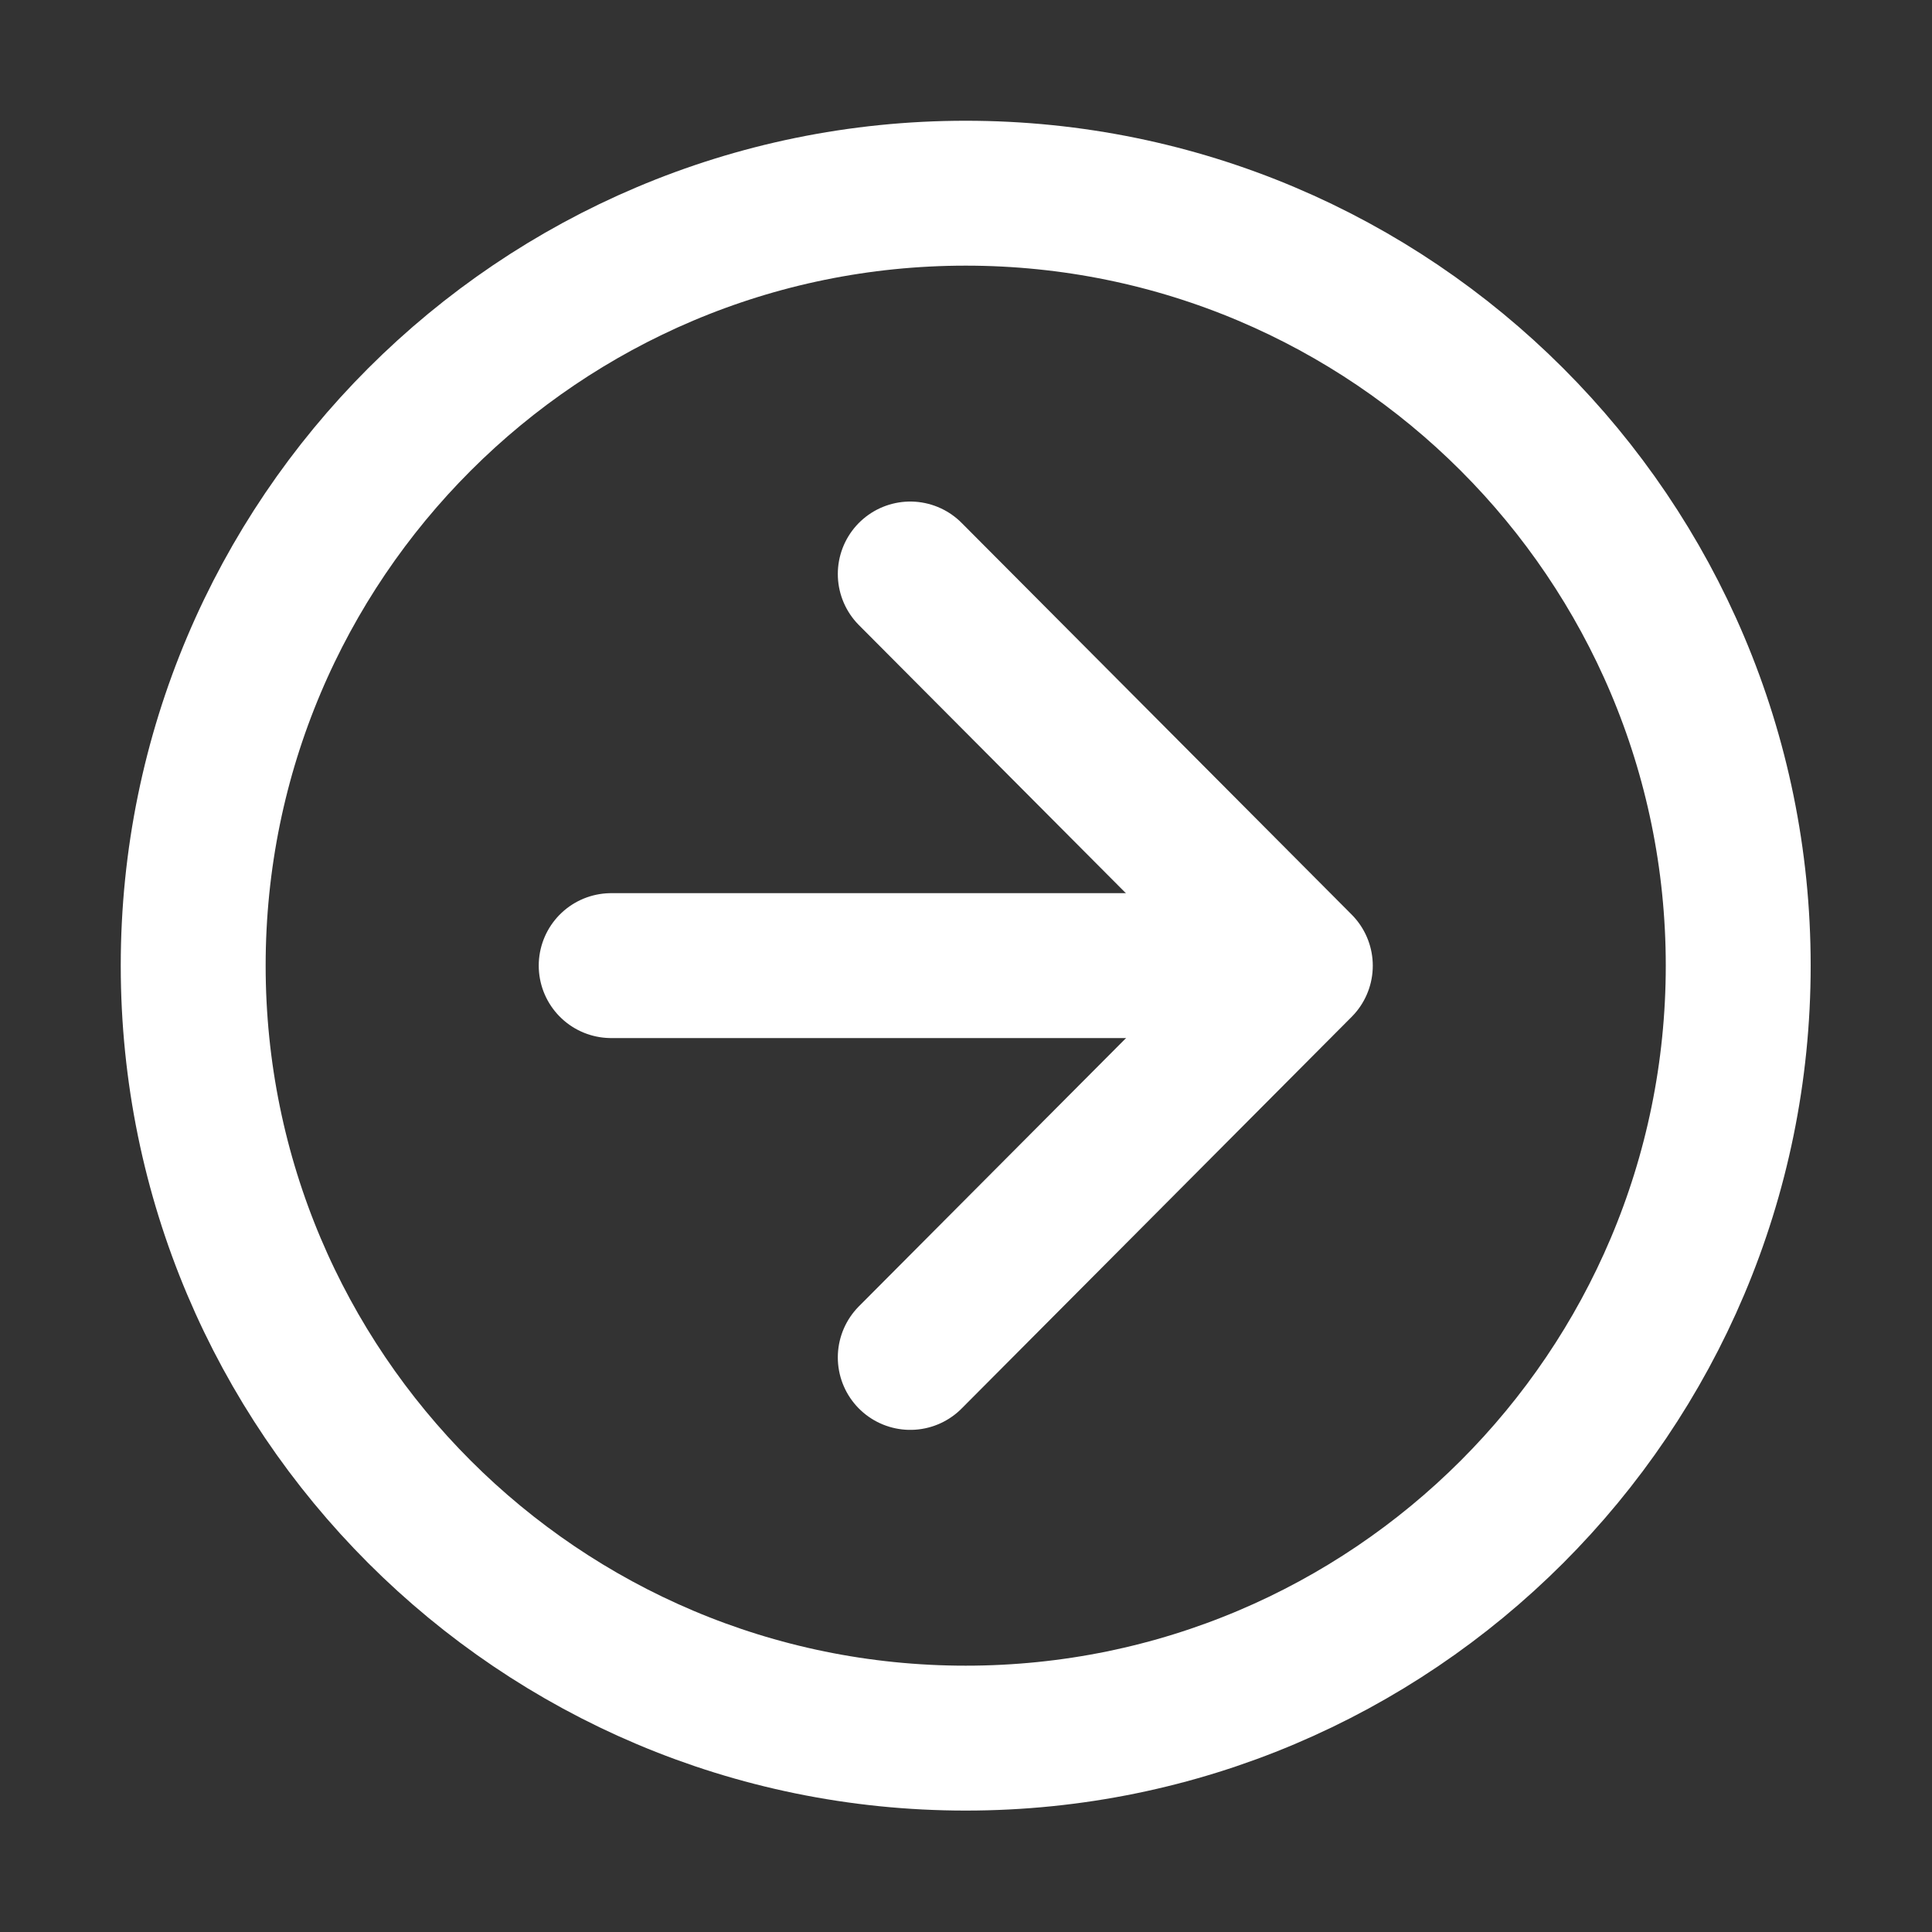 <svg width="20" height="20" viewBox="0 0 20 20" fill="none" xmlns="http://www.w3.org/2000/svg">
<rect x="0" y="0" width="20" height="20" fill="#333333" stroke="none"/>
<path d="M9.997 17.993C14.413 17.993 17.994 14.413 17.994 9.996C17.994 5.58 14.413 2 9.997 2C5.581 2 2 5.58 2 9.996C2 14.413 5.581 17.993 9.997 17.993Z" stroke="white" stroke-width="1.5"/>
<path d="M9.423 14.052L13.461 9.997L9.423 5.942" stroke="white" stroke-width="1.5" stroke-linecap="round" stroke-linejoin="round"/>
<path d="M6.327 9.996H12.541" stroke="white" stroke-width="1.5" stroke-linecap="round"/>
</svg>
